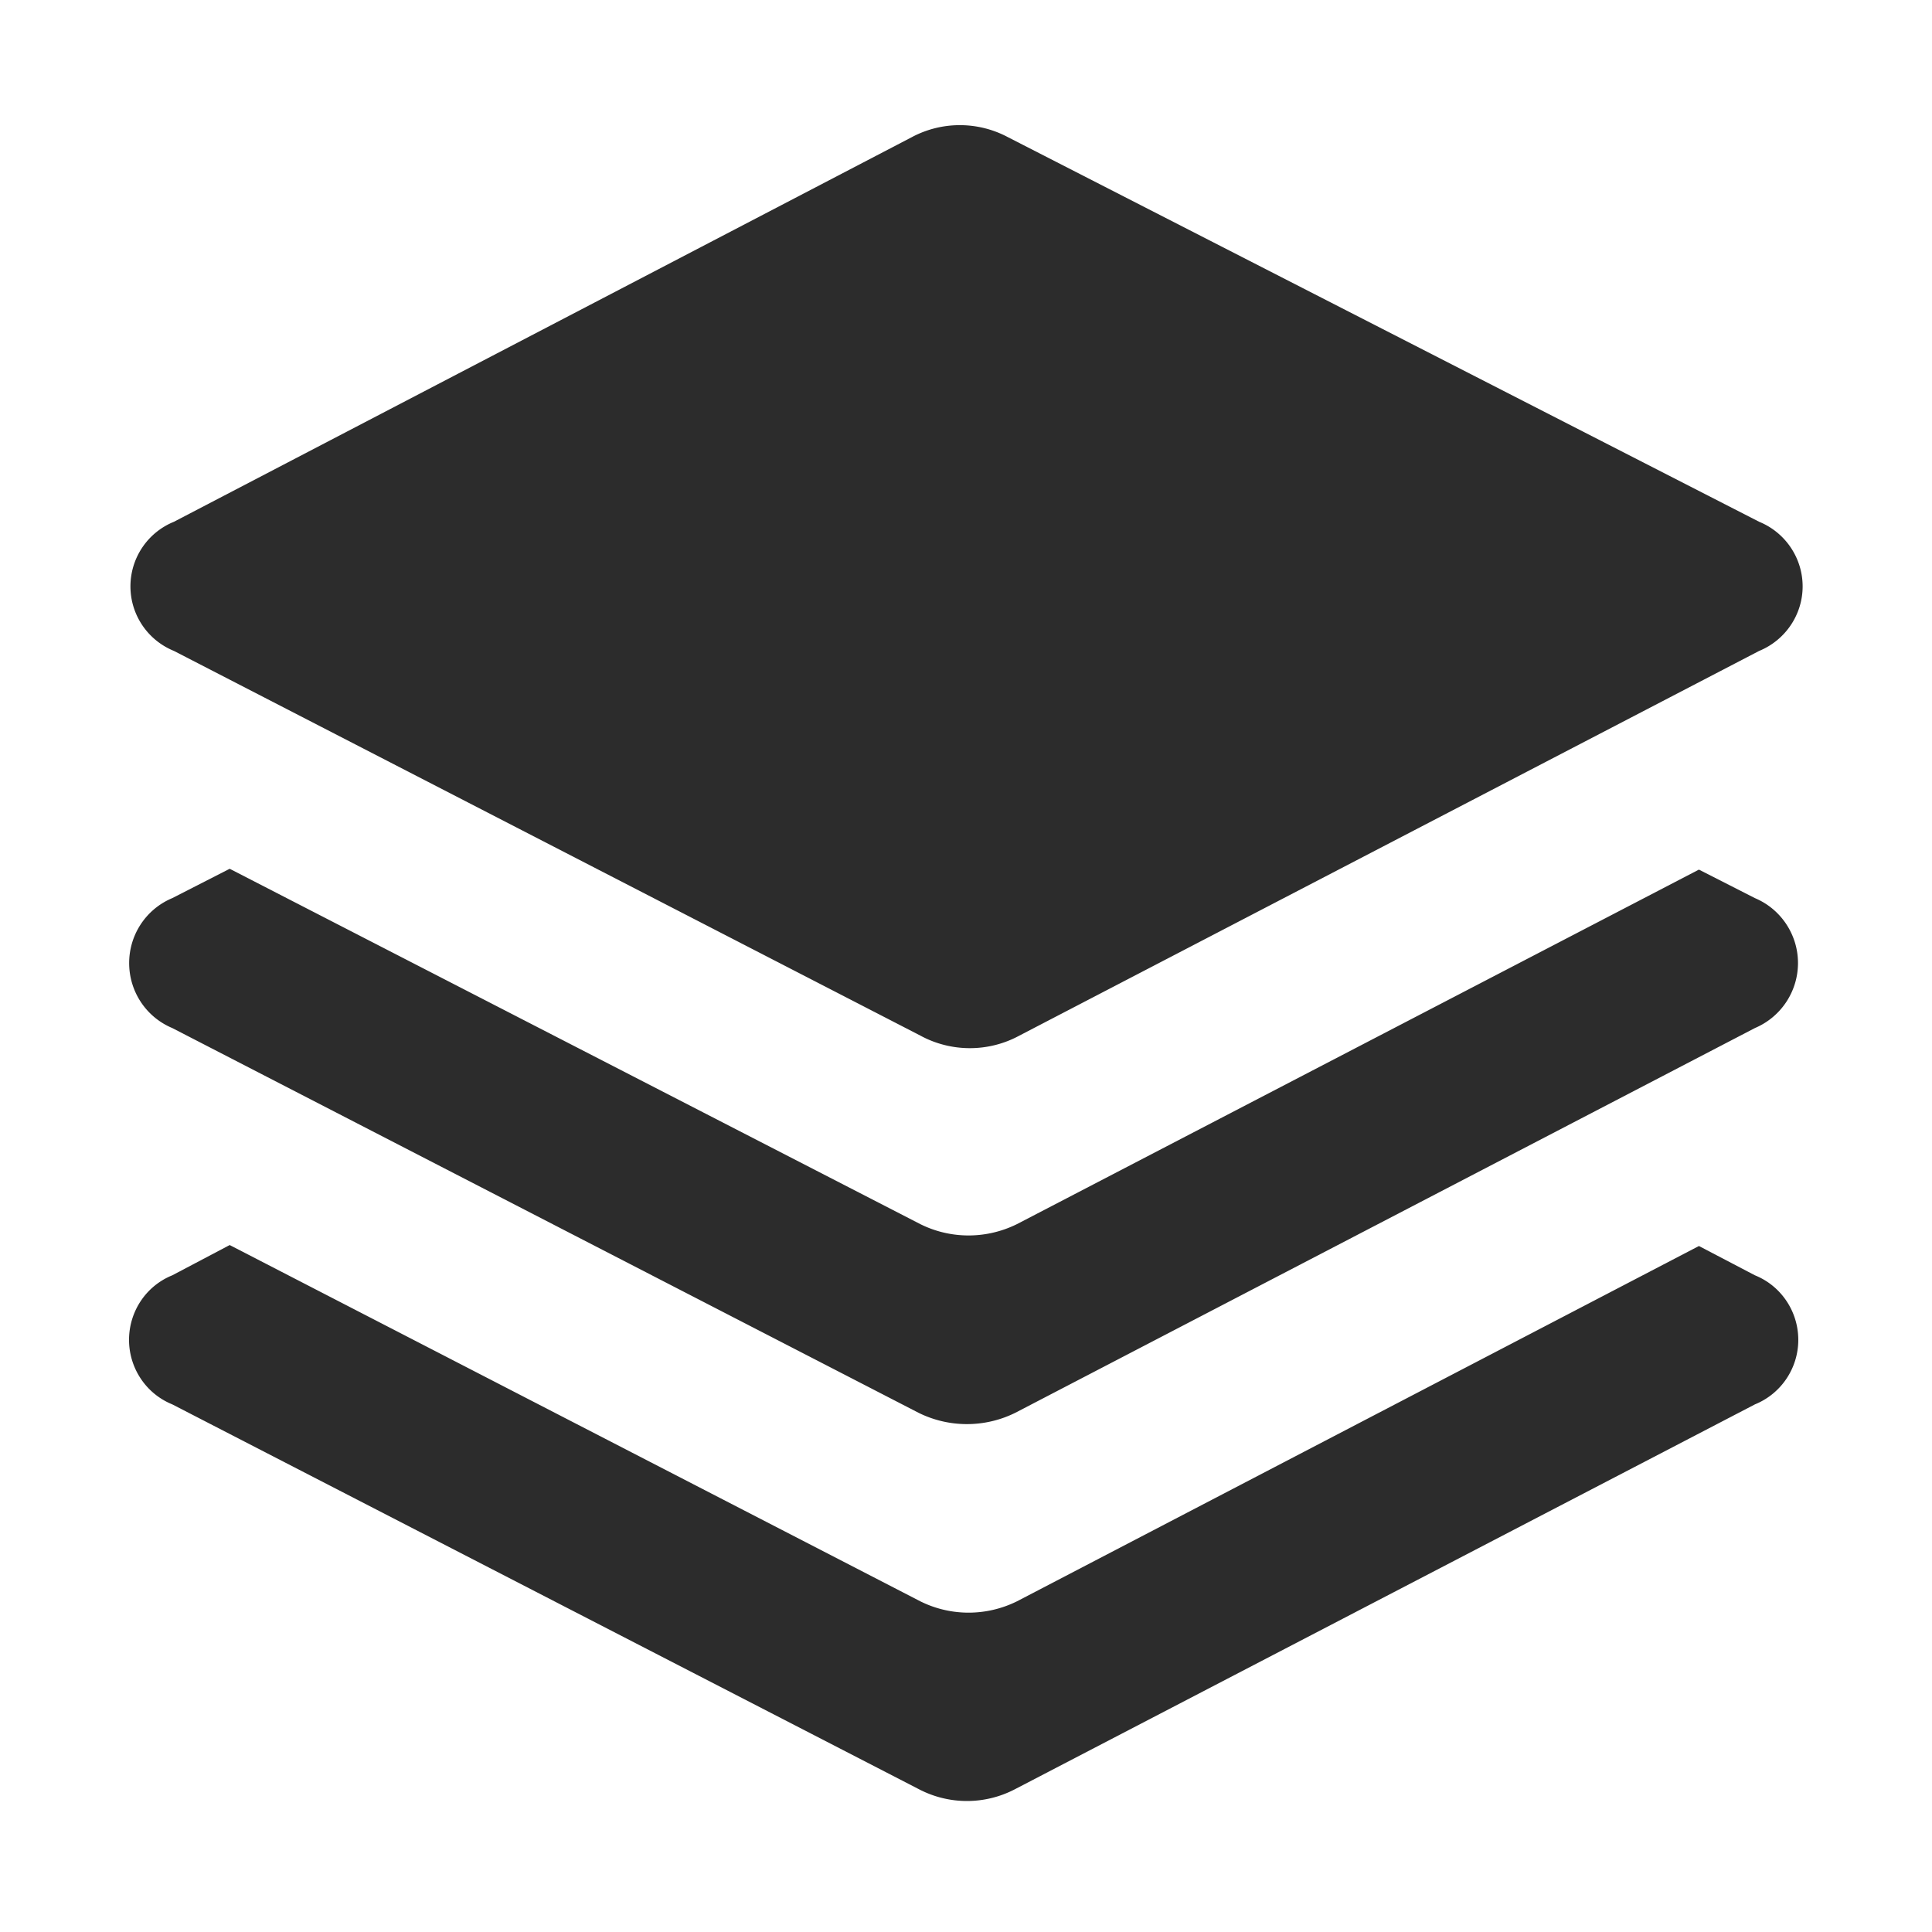 <?xml version="1.0" standalone="no"?><!DOCTYPE svg PUBLIC "-//W3C//DTD SVG 1.1//EN" "http://www.w3.org/Graphics/SVG/1.1/DTD/svg11.dtd"><svg t="1734865838609" class="icon" viewBox="0 0 1024 1024" version="1.1" xmlns="http://www.w3.org/2000/svg" p-id="24814" xmlns:xlink="http://www.w3.org/1999/xlink" width="256" height="256"><path d="M930.17 675.95l-29.7-15.54-361.45 188.32c-16.22 8.01-35.13 8.01-51.23 0L121.74 659.9 91.3 675.95c-13.62 5.51-22.53 18.61-22.9 33.33v1.76c0.37 14.66 9.28 27.77 22.9 33.3l395.54 203.87a54.944 54.944 0 0 0 51.32 0l392.01-203.87c13.85-5.63 22.96-19.15 22.96-34.2-0.01-15.06-9.12-28.61-22.96-34.19zM92.19 345l395.6 203.88c16.34 8.89 36.2 8.89 52.53 0L932.39 345c13.85-5.68 23.04-19.18 23.04-34.2 0-15.07-9.19-28.59-23.04-34.25L534.16 72.67c-15.91-8.45-34.96-8.45-50.83 0L92.19 276.55a36.933 36.933 0 0 0-23.05 34.25c0 15.02 9.11 28.52 23.05 34.2z m-0.89 199.88L486.83 748.8a57.805 57.805 0 0 0 51.32 0l392.01-203.92c13.79-5.84 22.81-19.39 22.81-34.46 0-15-9.02-28.59-22.81-34.39l-29.7-15.12-361.45 187.9c-16.22 8.01-35.13 8.01-51.23 0L121.74 460.47 91.3 476.03c-13.88 5.81-22.84 19.39-22.84 34.39-0.01 15.07 8.95 28.63 22.84 34.46z" fill="#2c2c2c" p-id="24815" data-spm-anchor-id="a313x.search_index.0.i3.5d243a81JuP3d4" class="selected"></path></svg>